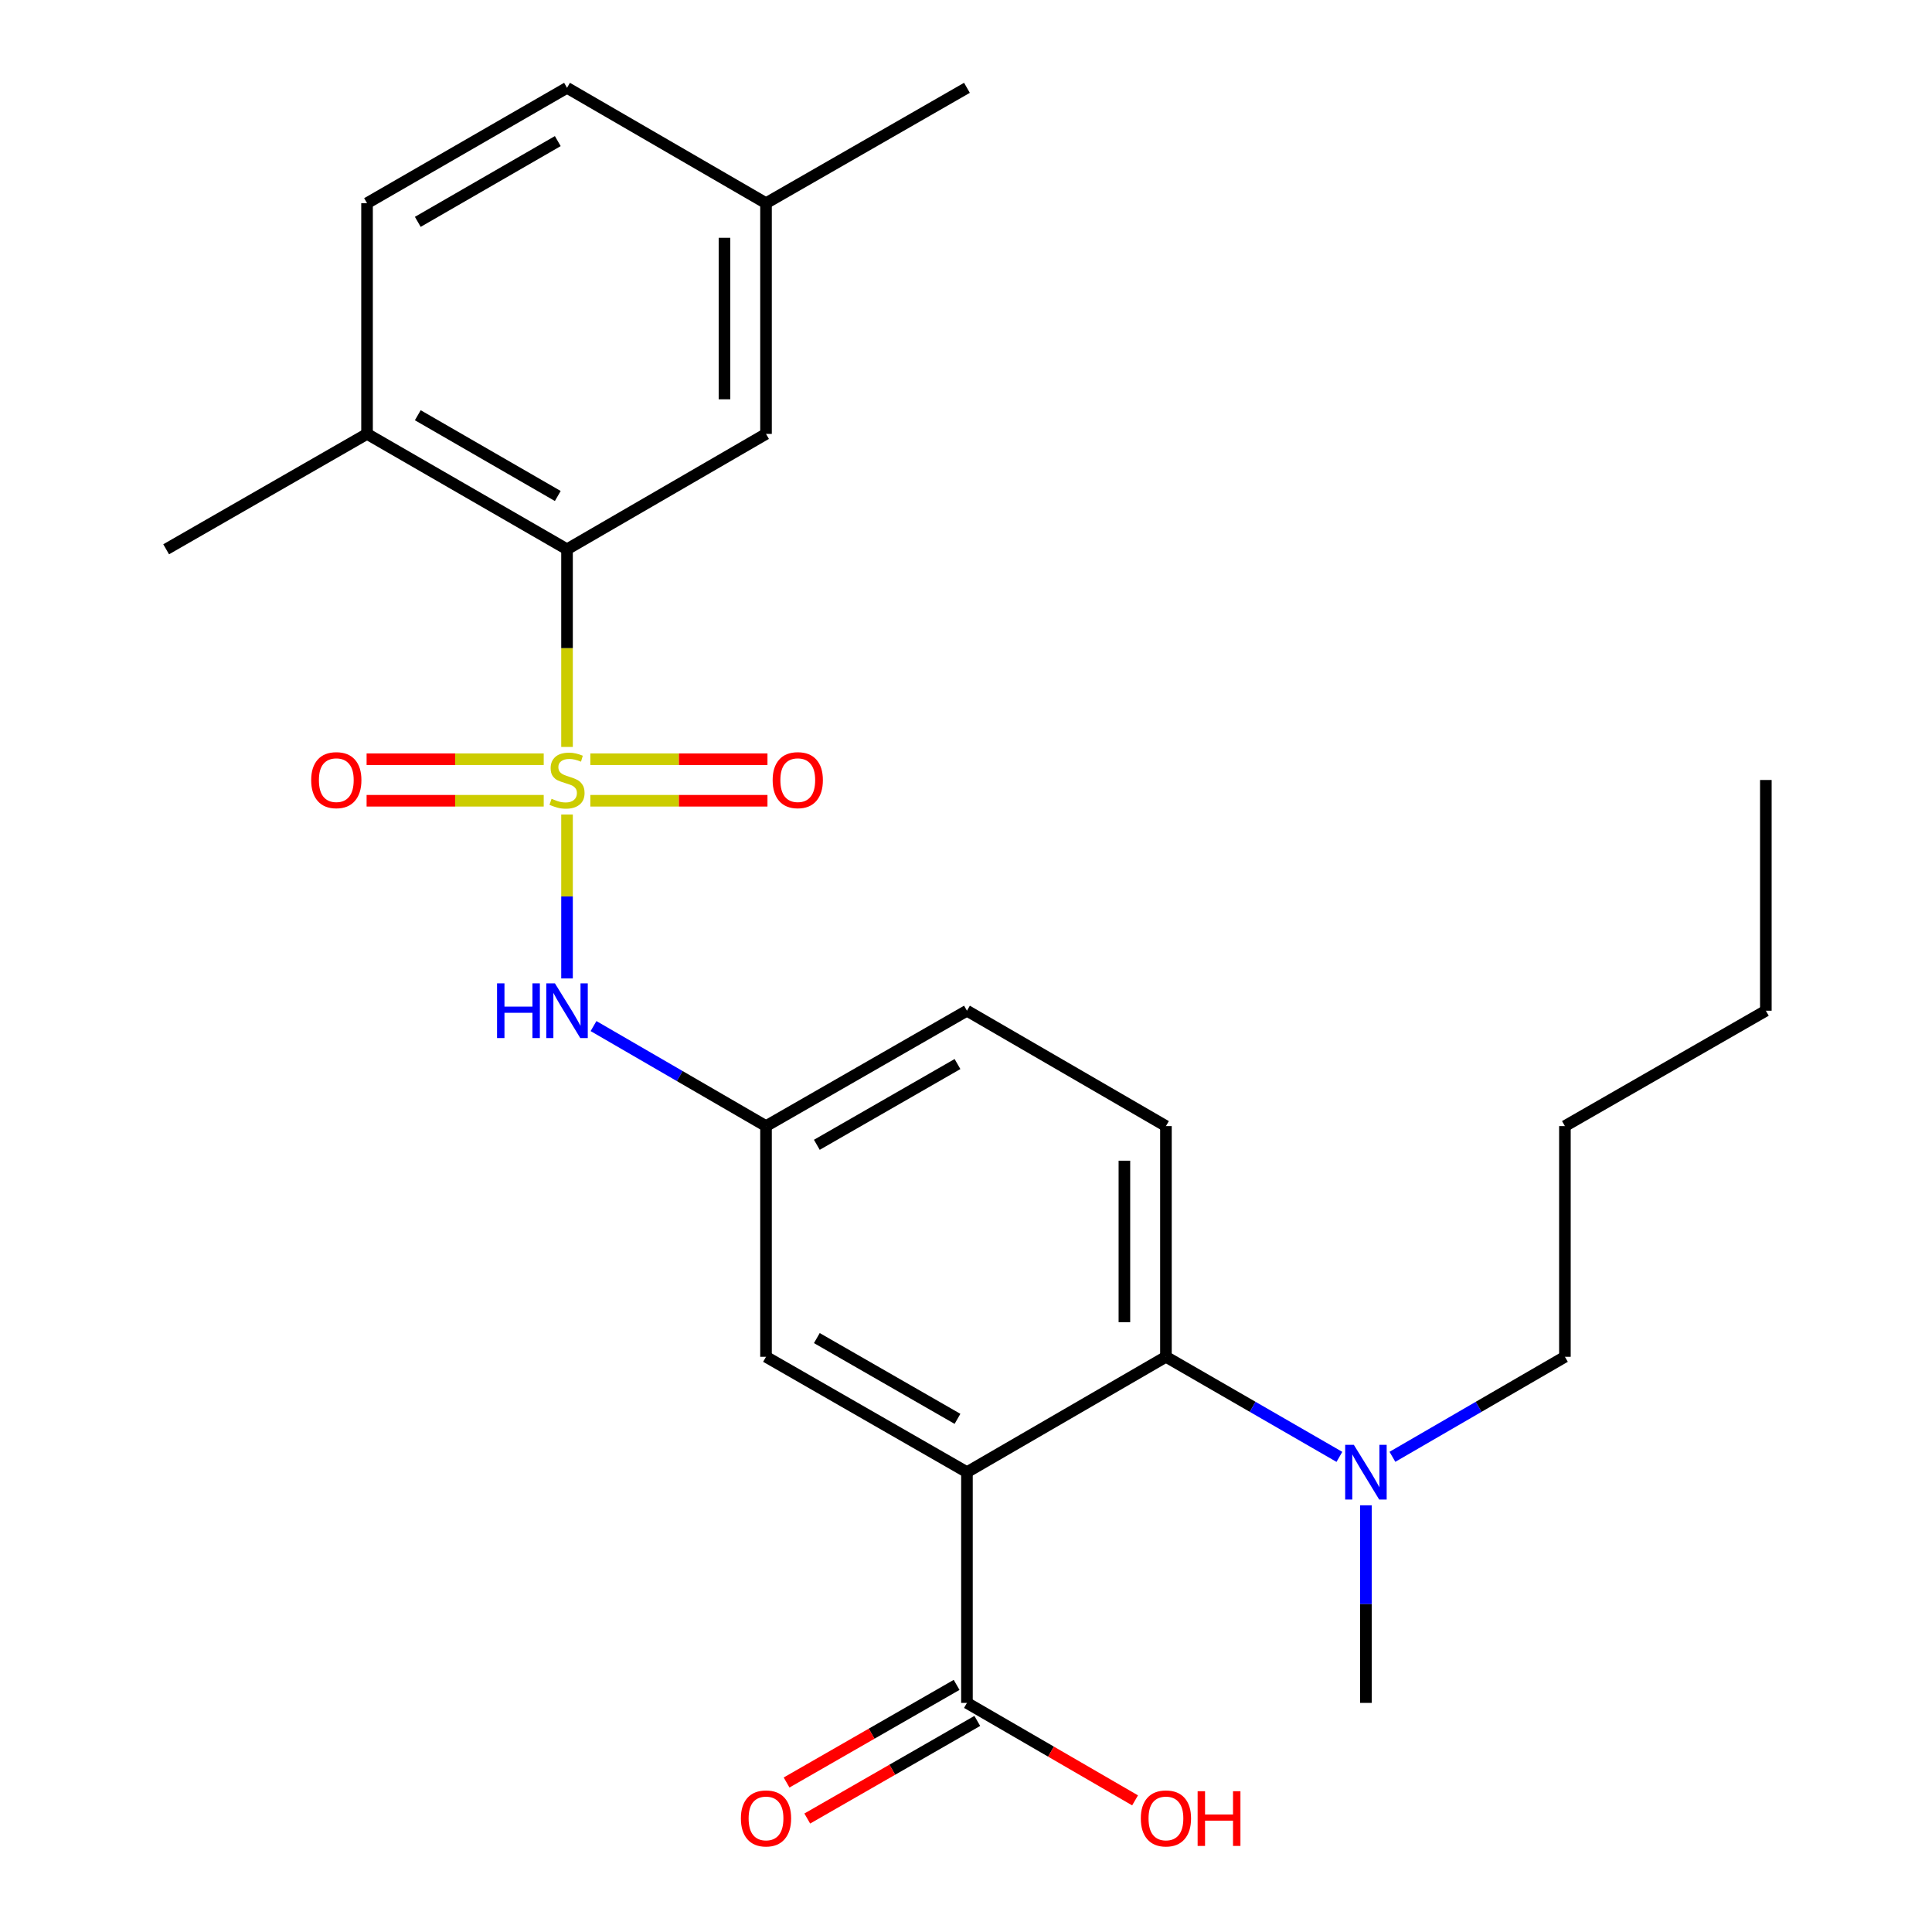 <?xml version='1.0' encoding='iso-8859-1'?>
<svg version='1.1' baseProfile='full'
              xmlns='http://www.w3.org/2000/svg'
                      xmlns:rdkit='http://www.rdkit.org/xml'
                      xmlns:xlink='http://www.w3.org/1999/xlink'
                  xml:space='preserve'
width='1000px' height='1000px' viewBox='0 0 1000 1000'>
<!-- END OF HEADER -->
<rect style='opacity:1.0;fill:#FFFFFF;stroke:none' width='1000' height='1000' x='0' y='0'> </rect>
<path class='bond-1' d='M 293.49,386.615 L 293.49,335.462' style='fill:none;fill-rule:evenodd;stroke:#CCCC00;stroke-width:6px;stroke-linecap:butt;stroke-linejoin:miter;stroke-opacity:1' />
<path class='bond-1' d='M 293.49,335.462 L 293.49,284.31' style='fill:none;fill-rule:evenodd;stroke:#000000;stroke-width:6px;stroke-linecap:butt;stroke-linejoin:miter;stroke-opacity:1' />
<path class='bond-3' d='M 293.49,421.586 L 293.49,464.014' style='fill:none;fill-rule:evenodd;stroke:#CCCC00;stroke-width:6px;stroke-linecap:butt;stroke-linejoin:miter;stroke-opacity:1' />
<path class='bond-3' d='M 293.49,464.014 L 293.49,506.443' style='fill:none;fill-rule:evenodd;stroke:#0000FF;stroke-width:6px;stroke-linecap:butt;stroke-linejoin:miter;stroke-opacity:1' />
<path class='bond-5' d='M 281.425,392.97 L 235.589,392.97' style='fill:none;fill-rule:evenodd;stroke:#CCCC00;stroke-width:6px;stroke-linecap:butt;stroke-linejoin:miter;stroke-opacity:1' />
<path class='bond-5' d='M 235.589,392.97 L 189.752,392.97' style='fill:none;fill-rule:evenodd;stroke:#FF0000;stroke-width:6px;stroke-linecap:butt;stroke-linejoin:miter;stroke-opacity:1' />
<path class='bond-5' d='M 281.425,414.47 L 235.589,414.47' style='fill:none;fill-rule:evenodd;stroke:#CCCC00;stroke-width:6px;stroke-linecap:butt;stroke-linejoin:miter;stroke-opacity:1' />
<path class='bond-5' d='M 235.589,414.47 L 189.752,414.47' style='fill:none;fill-rule:evenodd;stroke:#FF0000;stroke-width:6px;stroke-linecap:butt;stroke-linejoin:miter;stroke-opacity:1' />
<path class='bond-6' d='M 305.556,414.47 L 351.398,414.47' style='fill:none;fill-rule:evenodd;stroke:#CCCC00;stroke-width:6px;stroke-linecap:butt;stroke-linejoin:miter;stroke-opacity:1' />
<path class='bond-6' d='M 351.398,414.47 L 397.24,414.47' style='fill:none;fill-rule:evenodd;stroke:#FF0000;stroke-width:6px;stroke-linecap:butt;stroke-linejoin:miter;stroke-opacity:1' />
<path class='bond-6' d='M 305.556,392.97 L 351.398,392.97' style='fill:none;fill-rule:evenodd;stroke:#CCCC00;stroke-width:6px;stroke-linecap:butt;stroke-linejoin:miter;stroke-opacity:1' />
<path class='bond-6' d='M 351.398,392.97 L 397.24,392.97' style='fill:none;fill-rule:evenodd;stroke:#FF0000;stroke-width:6px;stroke-linecap:butt;stroke-linejoin:miter;stroke-opacity:1' />
<path class='bond-0' d='M 500.49,761.997 L 396.488,702.275' style='fill:none;fill-rule:evenodd;stroke:#000000;stroke-width:6px;stroke-linecap:butt;stroke-linejoin:miter;stroke-opacity:1' />
<path class='bond-0' d='M 495.596,734.394 L 422.795,692.588' style='fill:none;fill-rule:evenodd;stroke:#000000;stroke-width:6px;stroke-linecap:butt;stroke-linejoin:miter;stroke-opacity:1' />
<path class='bond-4' d='M 500.49,761.997 L 500.49,881.419' style='fill:none;fill-rule:evenodd;stroke:#000000;stroke-width:6px;stroke-linecap:butt;stroke-linejoin:miter;stroke-opacity:1' />
<path class='bond-27' d='M 500.49,761.997 L 603.488,702.275' style='fill:none;fill-rule:evenodd;stroke:#000000;stroke-width:6px;stroke-linecap:butt;stroke-linejoin:miter;stroke-opacity:1' />
<path class='bond-11' d='M 293.49,284.31 L 189.979,224.587' style='fill:none;fill-rule:evenodd;stroke:#000000;stroke-width:6px;stroke-linecap:butt;stroke-linejoin:miter;stroke-opacity:1' />
<path class='bond-11' d='M 288.708,256.729 L 216.25,214.923' style='fill:none;fill-rule:evenodd;stroke:#000000;stroke-width:6px;stroke-linecap:butt;stroke-linejoin:miter;stroke-opacity:1' />
<path class='bond-12' d='M 293.49,284.31 L 396.488,224.587' style='fill:none;fill-rule:evenodd;stroke:#000000;stroke-width:6px;stroke-linecap:butt;stroke-linejoin:miter;stroke-opacity:1' />
<path class='bond-2' d='M 603.488,702.275 L 603.488,582.865' style='fill:none;fill-rule:evenodd;stroke:#000000;stroke-width:6px;stroke-linecap:butt;stroke-linejoin:miter;stroke-opacity:1' />
<path class='bond-2' d='M 581.988,684.363 L 581.988,600.776' style='fill:none;fill-rule:evenodd;stroke:#000000;stroke-width:6px;stroke-linecap:butt;stroke-linejoin:miter;stroke-opacity:1' />
<path class='bond-9' d='M 603.488,702.275 L 648.38,728.176' style='fill:none;fill-rule:evenodd;stroke:#000000;stroke-width:6px;stroke-linecap:butt;stroke-linejoin:miter;stroke-opacity:1' />
<path class='bond-9' d='M 648.38,728.176 L 693.272,754.077' style='fill:none;fill-rule:evenodd;stroke:#0000FF;stroke-width:6px;stroke-linecap:butt;stroke-linejoin:miter;stroke-opacity:1' />
<path class='bond-10' d='M 307.207,531.095 L 351.848,556.98' style='fill:none;fill-rule:evenodd;stroke:#0000FF;stroke-width:6px;stroke-linecap:butt;stroke-linejoin:miter;stroke-opacity:1' />
<path class='bond-10' d='M 351.848,556.98 L 396.488,582.865' style='fill:none;fill-rule:evenodd;stroke:#000000;stroke-width:6px;stroke-linecap:butt;stroke-linejoin:miter;stroke-opacity:1' />
<path class='bond-13' d='M 495.137,872.096 L 451.136,897.359' style='fill:none;fill-rule:evenodd;stroke:#000000;stroke-width:6px;stroke-linecap:butt;stroke-linejoin:miter;stroke-opacity:1' />
<path class='bond-13' d='M 451.136,897.359 L 407.134,922.622' style='fill:none;fill-rule:evenodd;stroke:#FF0000;stroke-width:6px;stroke-linecap:butt;stroke-linejoin:miter;stroke-opacity:1' />
<path class='bond-13' d='M 505.842,890.742 L 461.841,916.005' style='fill:none;fill-rule:evenodd;stroke:#000000;stroke-width:6px;stroke-linecap:butt;stroke-linejoin:miter;stroke-opacity:1' />
<path class='bond-13' d='M 461.841,916.005 L 417.839,941.268' style='fill:none;fill-rule:evenodd;stroke:#FF0000;stroke-width:6px;stroke-linecap:butt;stroke-linejoin:miter;stroke-opacity:1' />
<path class='bond-16' d='M 500.49,881.419 L 544.001,906.644' style='fill:none;fill-rule:evenodd;stroke:#000000;stroke-width:6px;stroke-linecap:butt;stroke-linejoin:miter;stroke-opacity:1' />
<path class='bond-16' d='M 544.001,906.644 L 587.511,931.868' style='fill:none;fill-rule:evenodd;stroke:#FF0000;stroke-width:6px;stroke-linecap:butt;stroke-linejoin:miter;stroke-opacity:1' />
<path class='bond-7' d='M 396.488,702.275 L 396.488,582.865' style='fill:none;fill-rule:evenodd;stroke:#000000;stroke-width:6px;stroke-linecap:butt;stroke-linejoin:miter;stroke-opacity:1' />
<path class='bond-8' d='M 603.488,582.865 L 500.49,523.142' style='fill:none;fill-rule:evenodd;stroke:#000000;stroke-width:6px;stroke-linecap:butt;stroke-linejoin:miter;stroke-opacity:1' />
<path class='bond-19' d='M 720.716,754.044 L 765.357,728.159' style='fill:none;fill-rule:evenodd;stroke:#0000FF;stroke-width:6px;stroke-linecap:butt;stroke-linejoin:miter;stroke-opacity:1' />
<path class='bond-19' d='M 765.357,728.159 L 809.997,702.275' style='fill:none;fill-rule:evenodd;stroke:#000000;stroke-width:6px;stroke-linecap:butt;stroke-linejoin:miter;stroke-opacity:1' />
<path class='bond-20' d='M 706.999,779.143 L 706.999,830.281' style='fill:none;fill-rule:evenodd;stroke:#0000FF;stroke-width:6px;stroke-linecap:butt;stroke-linejoin:miter;stroke-opacity:1' />
<path class='bond-20' d='M 706.999,830.281 L 706.999,881.419' style='fill:none;fill-rule:evenodd;stroke:#000000;stroke-width:6px;stroke-linecap:butt;stroke-linejoin:miter;stroke-opacity:1' />
<path class='bond-15' d='M 396.488,582.865 L 500.49,523.142' style='fill:none;fill-rule:evenodd;stroke:#000000;stroke-width:6px;stroke-linecap:butt;stroke-linejoin:miter;stroke-opacity:1' />
<path class='bond-15' d='M 422.795,592.551 L 495.596,550.745' style='fill:none;fill-rule:evenodd;stroke:#000000;stroke-width:6px;stroke-linecap:butt;stroke-linejoin:miter;stroke-opacity:1' />
<path class='bond-14' d='M 189.979,224.587 L 189.979,105.165' style='fill:none;fill-rule:evenodd;stroke:#000000;stroke-width:6px;stroke-linecap:butt;stroke-linejoin:miter;stroke-opacity:1' />
<path class='bond-21' d='M 189.979,224.587 L 86.001,284.31' style='fill:none;fill-rule:evenodd;stroke:#000000;stroke-width:6px;stroke-linecap:butt;stroke-linejoin:miter;stroke-opacity:1' />
<path class='bond-17' d='M 396.488,224.587 L 396.488,105.165' style='fill:none;fill-rule:evenodd;stroke:#000000;stroke-width:6px;stroke-linecap:butt;stroke-linejoin:miter;stroke-opacity:1' />
<path class='bond-17' d='M 374.988,206.674 L 374.988,123.079' style='fill:none;fill-rule:evenodd;stroke:#000000;stroke-width:6px;stroke-linecap:butt;stroke-linejoin:miter;stroke-opacity:1' />
<path class='bond-26' d='M 189.979,105.165 L 293.49,45.455' style='fill:none;fill-rule:evenodd;stroke:#000000;stroke-width:6px;stroke-linecap:butt;stroke-linejoin:miter;stroke-opacity:1' />
<path class='bond-26' d='M 216.249,114.833 L 288.707,73.035' style='fill:none;fill-rule:evenodd;stroke:#000000;stroke-width:6px;stroke-linecap:butt;stroke-linejoin:miter;stroke-opacity:1' />
<path class='bond-18' d='M 396.488,105.165 L 293.49,45.455' style='fill:none;fill-rule:evenodd;stroke:#000000;stroke-width:6px;stroke-linecap:butt;stroke-linejoin:miter;stroke-opacity:1' />
<path class='bond-22' d='M 396.488,105.165 L 500.49,45.455' style='fill:none;fill-rule:evenodd;stroke:#000000;stroke-width:6px;stroke-linecap:butt;stroke-linejoin:miter;stroke-opacity:1' />
<path class='bond-23' d='M 809.997,702.275 L 809.997,582.865' style='fill:none;fill-rule:evenodd;stroke:#000000;stroke-width:6px;stroke-linecap:butt;stroke-linejoin:miter;stroke-opacity:1' />
<path class='bond-24' d='M 809.997,582.865 L 913.999,523.142' style='fill:none;fill-rule:evenodd;stroke:#000000;stroke-width:6px;stroke-linecap:butt;stroke-linejoin:miter;stroke-opacity:1' />
<path class='bond-25' d='M 913.999,523.142 L 913.999,403.72' style='fill:none;fill-rule:evenodd;stroke:#000000;stroke-width:6px;stroke-linecap:butt;stroke-linejoin:miter;stroke-opacity:1' />
<path  class='atom-0' d='M 285.49 413.44
Q 285.81 413.56, 287.13 414.12
Q 288.45 414.68, 289.89 415.04
Q 291.37 415.36, 292.81 415.36
Q 295.49 415.36, 297.05 414.08
Q 298.61 412.76, 298.61 410.48
Q 298.61 408.92, 297.81 407.96
Q 297.05 407, 295.85 406.48
Q 294.65 405.96, 292.65 405.36
Q 290.13 404.6, 288.61 403.88
Q 287.13 403.16, 286.05 401.64
Q 285.01 400.12, 285.01 397.56
Q 285.01 394, 287.41 391.8
Q 289.85 389.6, 294.65 389.6
Q 297.93 389.6, 301.65 391.16
L 300.73 394.24
Q 297.33 392.84, 294.77 392.84
Q 292.01 392.84, 290.49 394
Q 288.97 395.12, 289.01 397.08
Q 289.01 398.6, 289.77 399.52
Q 290.57 400.44, 291.69 400.96
Q 292.85 401.48, 294.77 402.08
Q 297.33 402.88, 298.85 403.68
Q 300.37 404.48, 301.45 406.12
Q 302.57 407.72, 302.57 410.48
Q 302.57 414.4, 299.93 416.52
Q 297.33 418.6, 292.97 418.6
Q 290.45 418.6, 288.53 418.04
Q 286.65 417.52, 284.41 416.6
L 285.49 413.44
' fill='#CCCC00'/>
<path  class='atom-4' d='M 257.27 508.982
L 261.11 508.982
L 261.11 521.022
L 275.59 521.022
L 275.59 508.982
L 279.43 508.982
L 279.43 537.302
L 275.59 537.302
L 275.59 524.222
L 261.11 524.222
L 261.11 537.302
L 257.27 537.302
L 257.27 508.982
' fill='#0000FF'/>
<path  class='atom-4' d='M 287.23 508.982
L 296.51 523.982
Q 297.43 525.462, 298.91 528.142
Q 300.39 530.822, 300.47 530.982
L 300.47 508.982
L 304.23 508.982
L 304.23 537.302
L 300.35 537.302
L 290.39 520.902
Q 289.23 518.982, 287.99 516.782
Q 286.79 514.582, 286.43 513.902
L 286.43 537.302
L 282.75 537.302
L 282.75 508.982
L 287.23 508.982
' fill='#0000FF'/>
<path  class='atom-6' d='M 161.068 403.8
Q 161.068 397, 164.428 393.2
Q 167.788 389.4, 174.068 389.4
Q 180.348 389.4, 183.708 393.2
Q 187.068 397, 187.068 403.8
Q 187.068 410.68, 183.668 414.6
Q 180.268 418.48, 174.068 418.48
Q 167.828 418.48, 164.428 414.6
Q 161.068 410.72, 161.068 403.8
M 174.068 415.28
Q 178.388 415.28, 180.708 412.4
Q 183.068 409.48, 183.068 403.8
Q 183.068 398.24, 180.708 395.44
Q 178.388 392.6, 174.068 392.6
Q 169.748 392.6, 167.388 395.4
Q 165.068 398.2, 165.068 403.8
Q 165.068 409.52, 167.388 412.4
Q 169.748 415.28, 174.068 415.28
' fill='#FF0000'/>
<path  class='atom-7' d='M 399.924 403.8
Q 399.924 397, 403.284 393.2
Q 406.644 389.4, 412.924 389.4
Q 419.204 389.4, 422.564 393.2
Q 425.924 397, 425.924 403.8
Q 425.924 410.68, 422.524 414.6
Q 419.124 418.48, 412.924 418.48
Q 406.684 418.48, 403.284 414.6
Q 399.924 410.72, 399.924 403.8
M 412.924 415.28
Q 417.244 415.28, 419.564 412.4
Q 421.924 409.48, 421.924 403.8
Q 421.924 398.24, 419.564 395.44
Q 417.244 392.6, 412.924 392.6
Q 408.604 392.6, 406.244 395.4
Q 403.924 398.2, 403.924 403.8
Q 403.924 409.52, 406.244 412.4
Q 408.604 415.28, 412.924 415.28
' fill='#FF0000'/>
<path  class='atom-10' d='M 700.739 747.837
L 710.019 762.837
Q 710.939 764.317, 712.419 766.997
Q 713.899 769.677, 713.979 769.837
L 713.979 747.837
L 717.739 747.837
L 717.739 776.157
L 713.859 776.157
L 703.899 759.757
Q 702.739 757.837, 701.499 755.637
Q 700.299 753.437, 699.939 752.757
L 699.939 776.157
L 696.259 776.157
L 696.259 747.837
L 700.739 747.837
' fill='#0000FF'/>
<path  class='atom-14' d='M 383.488 941.21
Q 383.488 934.41, 386.848 930.61
Q 390.208 926.81, 396.488 926.81
Q 402.768 926.81, 406.128 930.61
Q 409.488 934.41, 409.488 941.21
Q 409.488 948.09, 406.088 952.01
Q 402.688 955.89, 396.488 955.89
Q 390.248 955.89, 386.848 952.01
Q 383.488 948.13, 383.488 941.21
M 396.488 952.69
Q 400.808 952.69, 403.128 949.81
Q 405.488 946.89, 405.488 941.21
Q 405.488 935.65, 403.128 932.85
Q 400.808 930.01, 396.488 930.01
Q 392.168 930.01, 389.808 932.81
Q 387.488 935.61, 387.488 941.21
Q 387.488 946.93, 389.808 949.81
Q 392.168 952.69, 396.488 952.69
' fill='#FF0000'/>
<path  class='atom-17' d='M 590.488 941.21
Q 590.488 934.41, 593.848 930.61
Q 597.208 926.81, 603.488 926.81
Q 609.768 926.81, 613.128 930.61
Q 616.488 934.41, 616.488 941.21
Q 616.488 948.09, 613.088 952.01
Q 609.688 955.89, 603.488 955.89
Q 597.248 955.89, 593.848 952.01
Q 590.488 948.13, 590.488 941.21
M 603.488 952.69
Q 607.808 952.69, 610.128 949.81
Q 612.488 946.89, 612.488 941.21
Q 612.488 935.65, 610.128 932.85
Q 607.808 930.01, 603.488 930.01
Q 599.168 930.01, 596.808 932.81
Q 594.488 935.61, 594.488 941.21
Q 594.488 946.93, 596.808 949.81
Q 599.168 952.69, 603.488 952.69
' fill='#FF0000'/>
<path  class='atom-17' d='M 619.888 927.13
L 623.728 927.13
L 623.728 939.17
L 638.208 939.17
L 638.208 927.13
L 642.048 927.13
L 642.048 955.45
L 638.208 955.45
L 638.208 942.37
L 623.728 942.37
L 623.728 955.45
L 619.888 955.45
L 619.888 927.13
' fill='#FF0000'/>
</svg>
